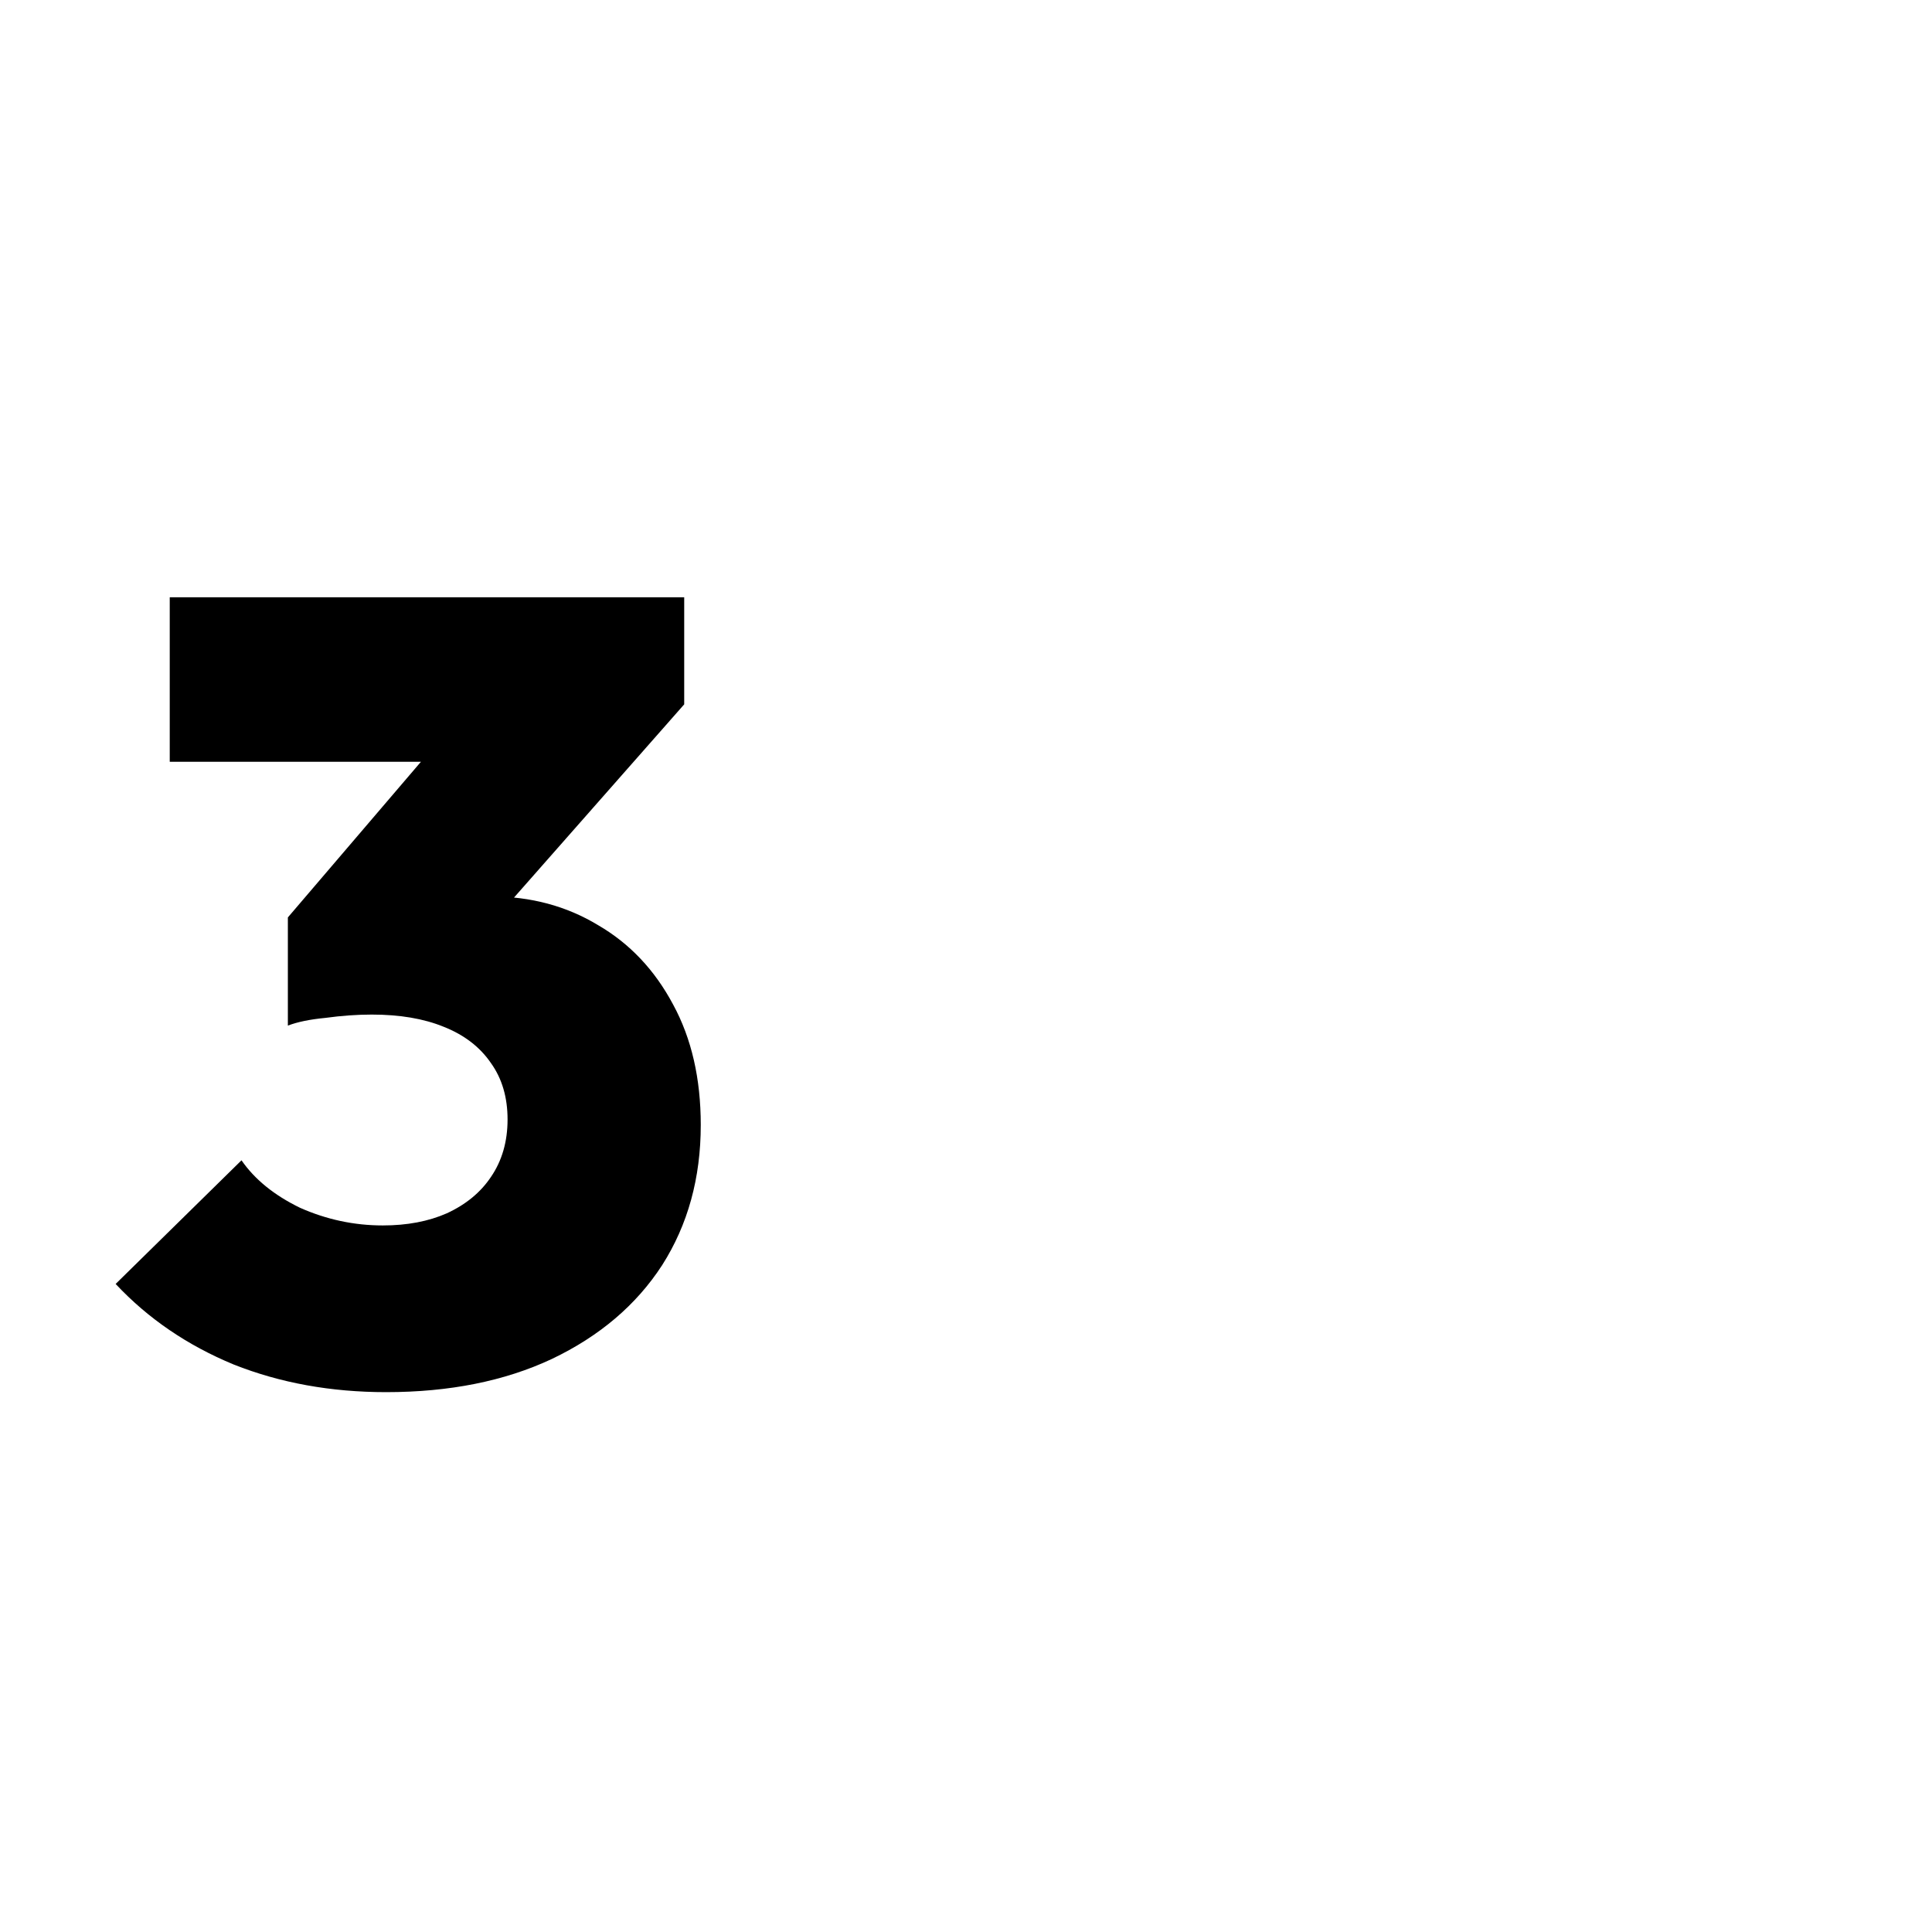 <svg width="56" height="56" viewBox="0 0 56 56" fill="none" xmlns="http://www.w3.org/2000/svg">
<path d="M11.192 40.352C9.592 40.352 8.12 40.085 6.776 39.552C5.432 38.997 4.291 38.219 3.352 37.216L7 33.632C7.384 34.187 7.949 34.645 8.696 35.008C9.464 35.349 10.264 35.52 11.096 35.52C11.8 35.52 12.419 35.403 12.952 35.168C13.507 34.912 13.933 34.56 14.232 34.112C14.552 33.643 14.712 33.088 14.712 32.448C14.712 31.808 14.552 31.264 14.232 30.816C13.912 30.347 13.453 29.995 12.856 29.76C12.28 29.525 11.587 29.408 10.776 29.408C10.349 29.408 9.901 29.44 9.432 29.504C8.984 29.547 8.621 29.621 8.344 29.728L10.84 26.592C11.523 26.421 12.141 26.283 12.696 26.176C13.272 26.048 13.784 25.984 14.232 25.984C15.384 25.984 16.419 26.261 17.336 26.816C18.253 27.349 18.979 28.117 19.512 29.12C20.045 30.101 20.312 31.264 20.312 32.608C20.312 34.144 19.939 35.499 19.192 36.672C18.445 37.824 17.379 38.731 15.992 39.392C14.627 40.032 13.027 40.352 11.192 40.352ZM8.344 29.728V26.592L13.624 20.416H19.832L14.392 26.592L8.344 29.728ZM4.92 22.08V17.312H19.832V20.416L15.512 22.08H4.92Z" fill="black"/>
</svg>
